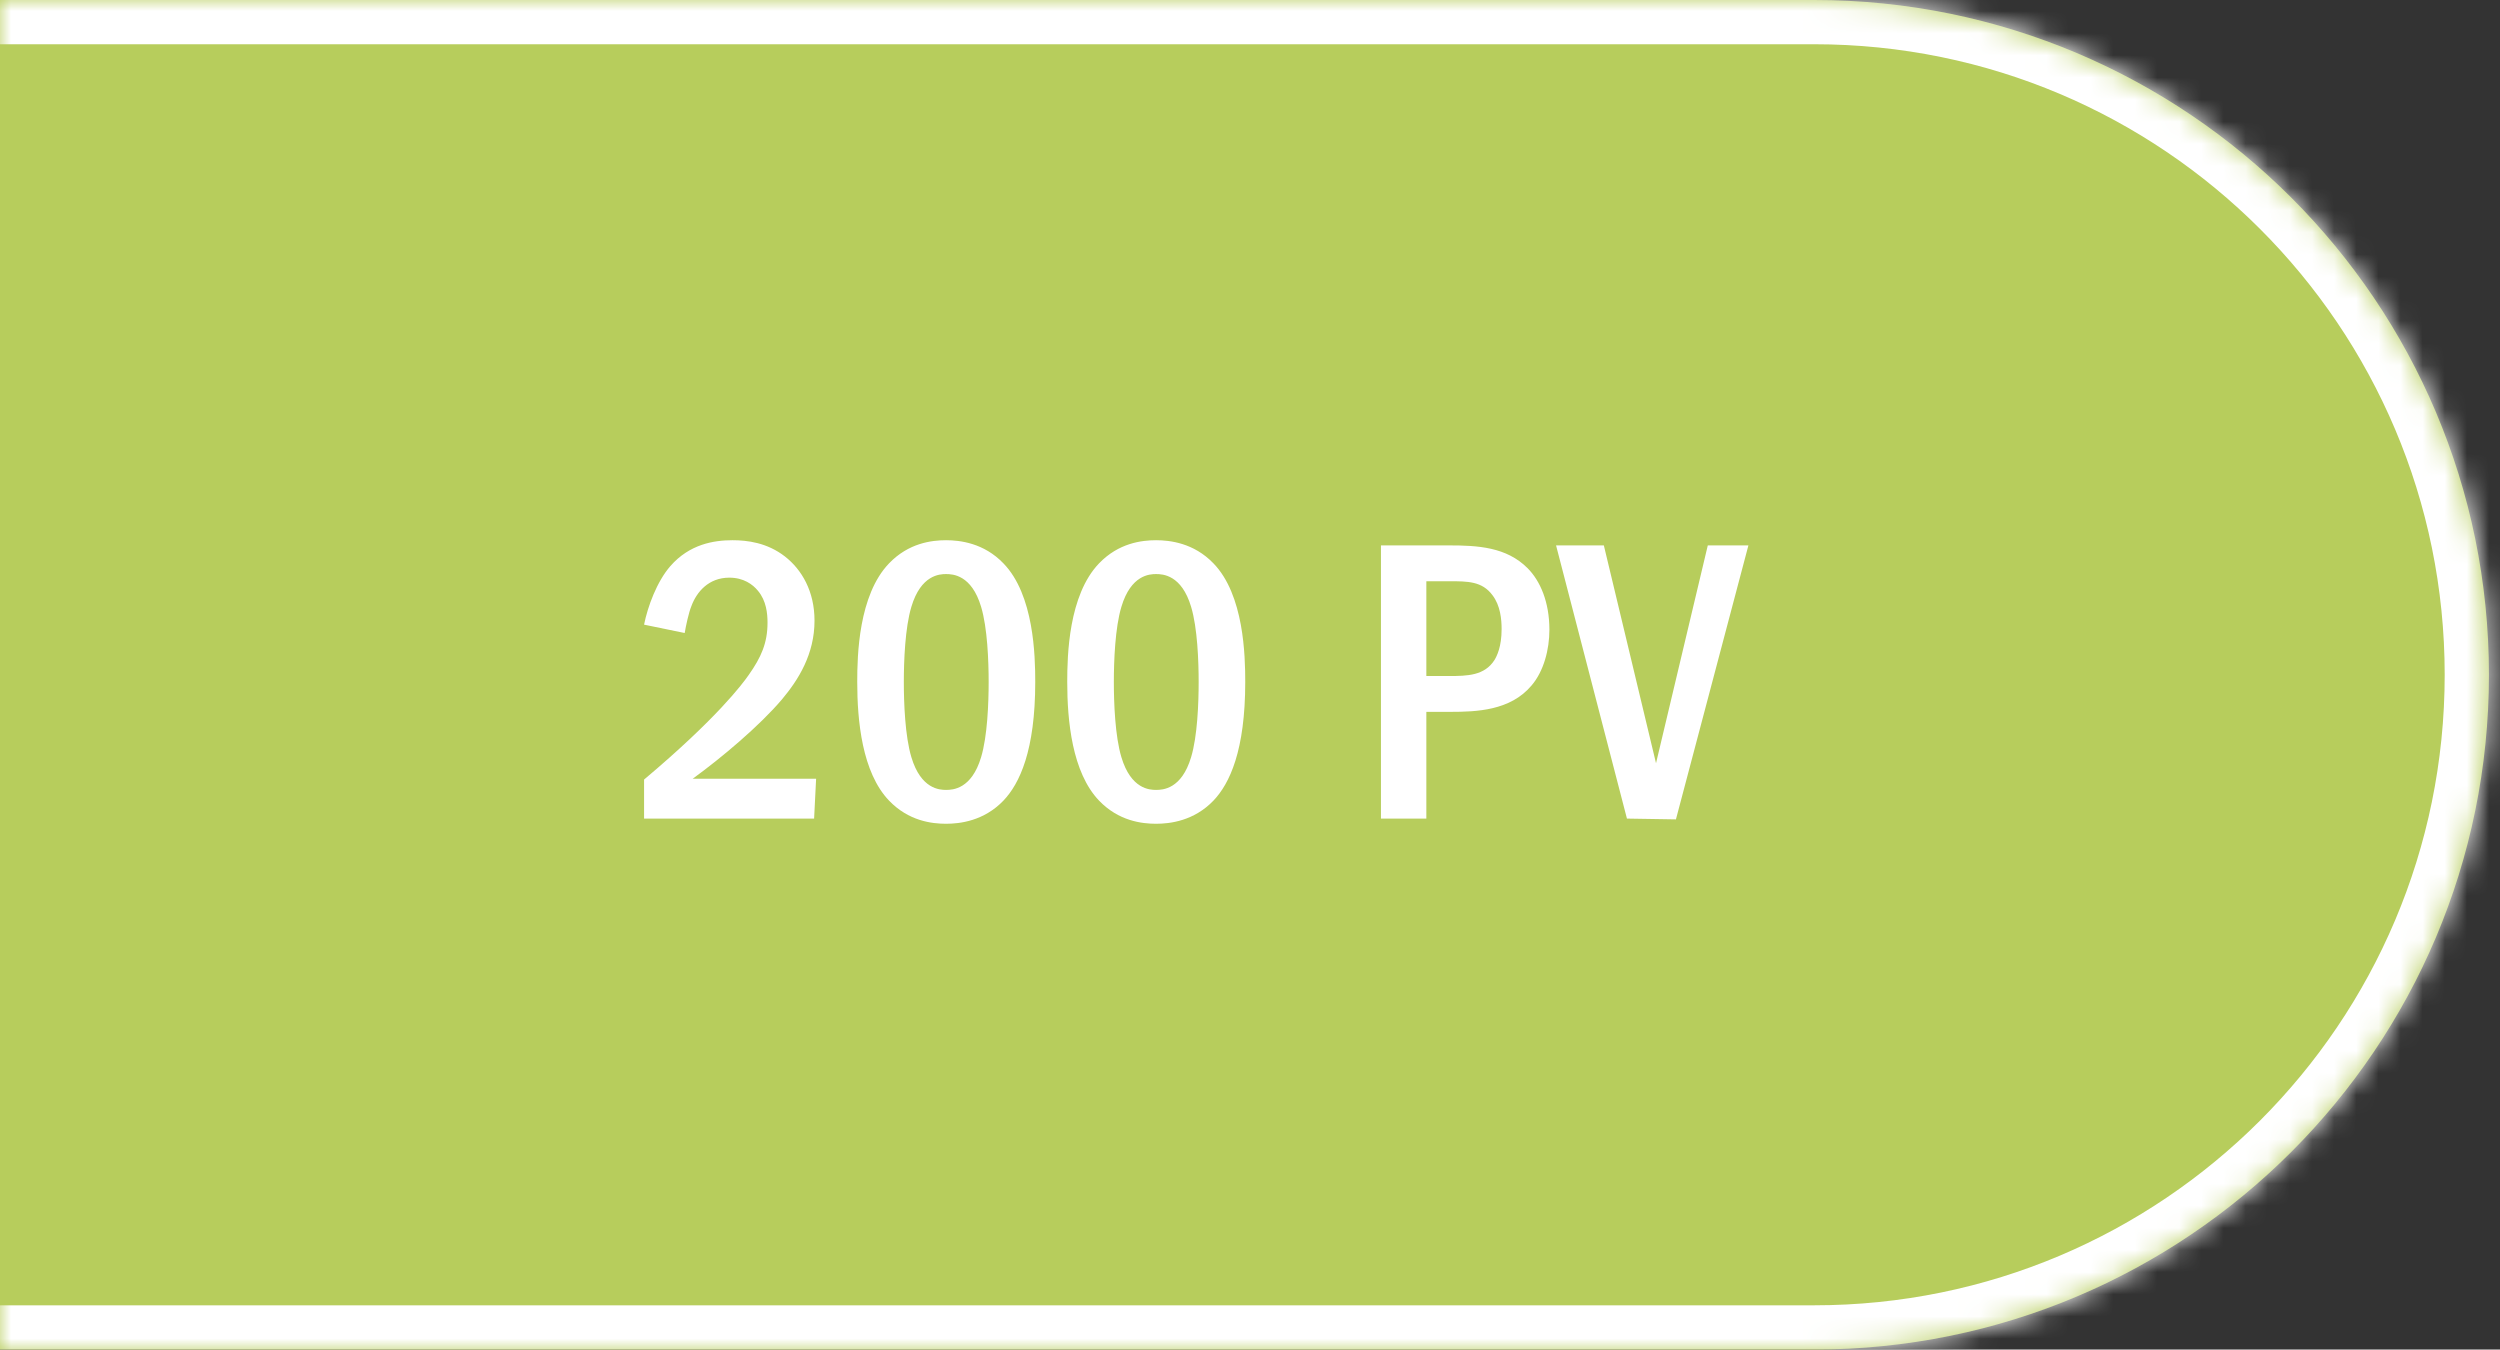 <?xml version="1.0" encoding="UTF-8"?> <svg xmlns="http://www.w3.org/2000/svg" width="113" height="61" viewBox="0 0 113 61" fill="none"><rect x="0" y="0" width="113" height="61" fill="#333333" stroke="none"/><mask id="path-1-inside-1_4509_341" fill="white"><path d="M-0.5 0H82C98.845 0 112.5 13.655 112.5 30.5C112.5 47.345 98.845 61 82 61H-0.5V0Z"></path></mask><path d="M-0.5 0H82C98.845 0 112.5 13.655 112.5 30.5C112.5 47.345 98.845 61 82 61H-0.5V0Z" fill="#B7CD5C"></path><path d="M-0.5 -2H82C99.949 -2 114.5 12.551 114.5 30.5H110.5C110.5 14.76 97.74 2 82 2H-0.5V-2ZM114.5 30.5C114.5 48.449 99.949 63 82 63H-0.5V59H82C97.74 59 110.5 46.24 110.5 30.5H114.5ZM-0.5 61V0V61ZM82 -2C99.949 -2 114.5 12.551 114.5 30.5C114.5 48.449 99.949 63 82 63V59C97.74 59 110.5 46.24 110.5 30.5C110.5 14.76 97.74 2 82 2V-2Z" fill="white" mask="url(#path-1-inside-1_4509_341)"></path><path d="M30.948 28.612L29.112 28.234C29.274 27.424 29.688 26.29 30.3 25.588C31.164 24.598 32.262 24.418 33.108 24.418C33.774 24.418 34.674 24.526 35.484 25.156C36.24 25.75 36.816 26.722 36.816 28.054C36.816 29.566 36.096 30.718 35.34 31.618C34.332 32.806 32.622 34.246 31.308 35.2H36.888L36.798 37H29.112V35.236C32.406 32.464 33.558 30.916 33.846 30.502C34.404 29.71 34.692 29.062 34.692 28.144C34.692 27.73 34.638 27.154 34.26 26.704C34.026 26.416 33.612 26.11 32.964 26.11C32.028 26.11 31.488 26.758 31.254 27.388C31.128 27.694 31.002 28.288 30.948 28.612ZM42.761 24.418C43.391 24.418 44.471 24.544 45.353 25.462C46.739 26.884 46.793 29.656 46.793 30.826C46.793 33.922 46.091 35.416 45.353 36.19C44.471 37.108 43.391 37.234 42.761 37.234C42.113 37.234 41.069 37.108 40.187 36.19C38.963 34.912 38.747 32.572 38.747 30.826C38.747 29.638 38.801 26.902 40.187 25.462C41.069 24.544 42.113 24.418 42.761 24.418ZM42.761 25.948C42.473 25.948 41.627 25.984 41.195 27.424C40.907 28.378 40.853 29.89 40.853 30.826C40.853 31.762 40.907 33.274 41.195 34.228C41.627 35.668 42.473 35.704 42.761 35.704C43.067 35.704 43.913 35.668 44.345 34.228C44.633 33.274 44.687 31.762 44.687 30.826C44.687 29.89 44.633 28.378 44.345 27.424C43.913 25.984 43.067 25.948 42.761 25.948ZM52.254 24.418C52.883 24.418 53.964 24.544 54.846 25.462C56.231 26.884 56.285 29.656 56.285 30.826C56.285 33.922 55.584 35.416 54.846 36.19C53.964 37.108 52.883 37.234 52.254 37.234C51.605 37.234 50.562 37.108 49.679 36.19C48.456 34.912 48.239 32.572 48.239 30.826C48.239 29.638 48.294 26.902 49.679 25.462C50.562 24.544 51.605 24.418 52.254 24.418ZM52.254 25.948C51.965 25.948 51.12 25.984 50.688 27.424C50.4 28.378 50.346 29.89 50.346 30.826C50.346 31.762 50.4 33.274 50.688 34.228C51.12 35.668 51.965 35.704 52.254 35.704C52.559 35.704 53.406 35.668 53.837 34.228C54.126 33.274 54.179 31.762 54.179 30.826C54.179 29.89 54.126 28.378 53.837 27.424C53.406 25.984 52.559 25.948 52.254 25.948ZM62.419 24.652H65.497C66.793 24.652 68.089 24.724 69.043 25.678C69.619 26.254 70.033 27.208 70.033 28.468C70.033 29.35 69.781 30.34 69.223 30.988C68.269 32.122 66.739 32.176 65.551 32.176H64.471V37H62.419V24.652ZM64.471 26.272V30.556H65.497C66.325 30.556 67.099 30.538 67.549 29.836C67.657 29.656 67.873 29.242 67.873 28.432C67.873 28 67.819 27.37 67.459 26.902C66.991 26.272 66.343 26.272 65.497 26.272H64.471ZM70.334 24.652H72.494L74.852 34.498L77.192 24.652H79.028L75.752 37.036L73.538 37L70.334 24.652Z" fill="white"></path></svg> 